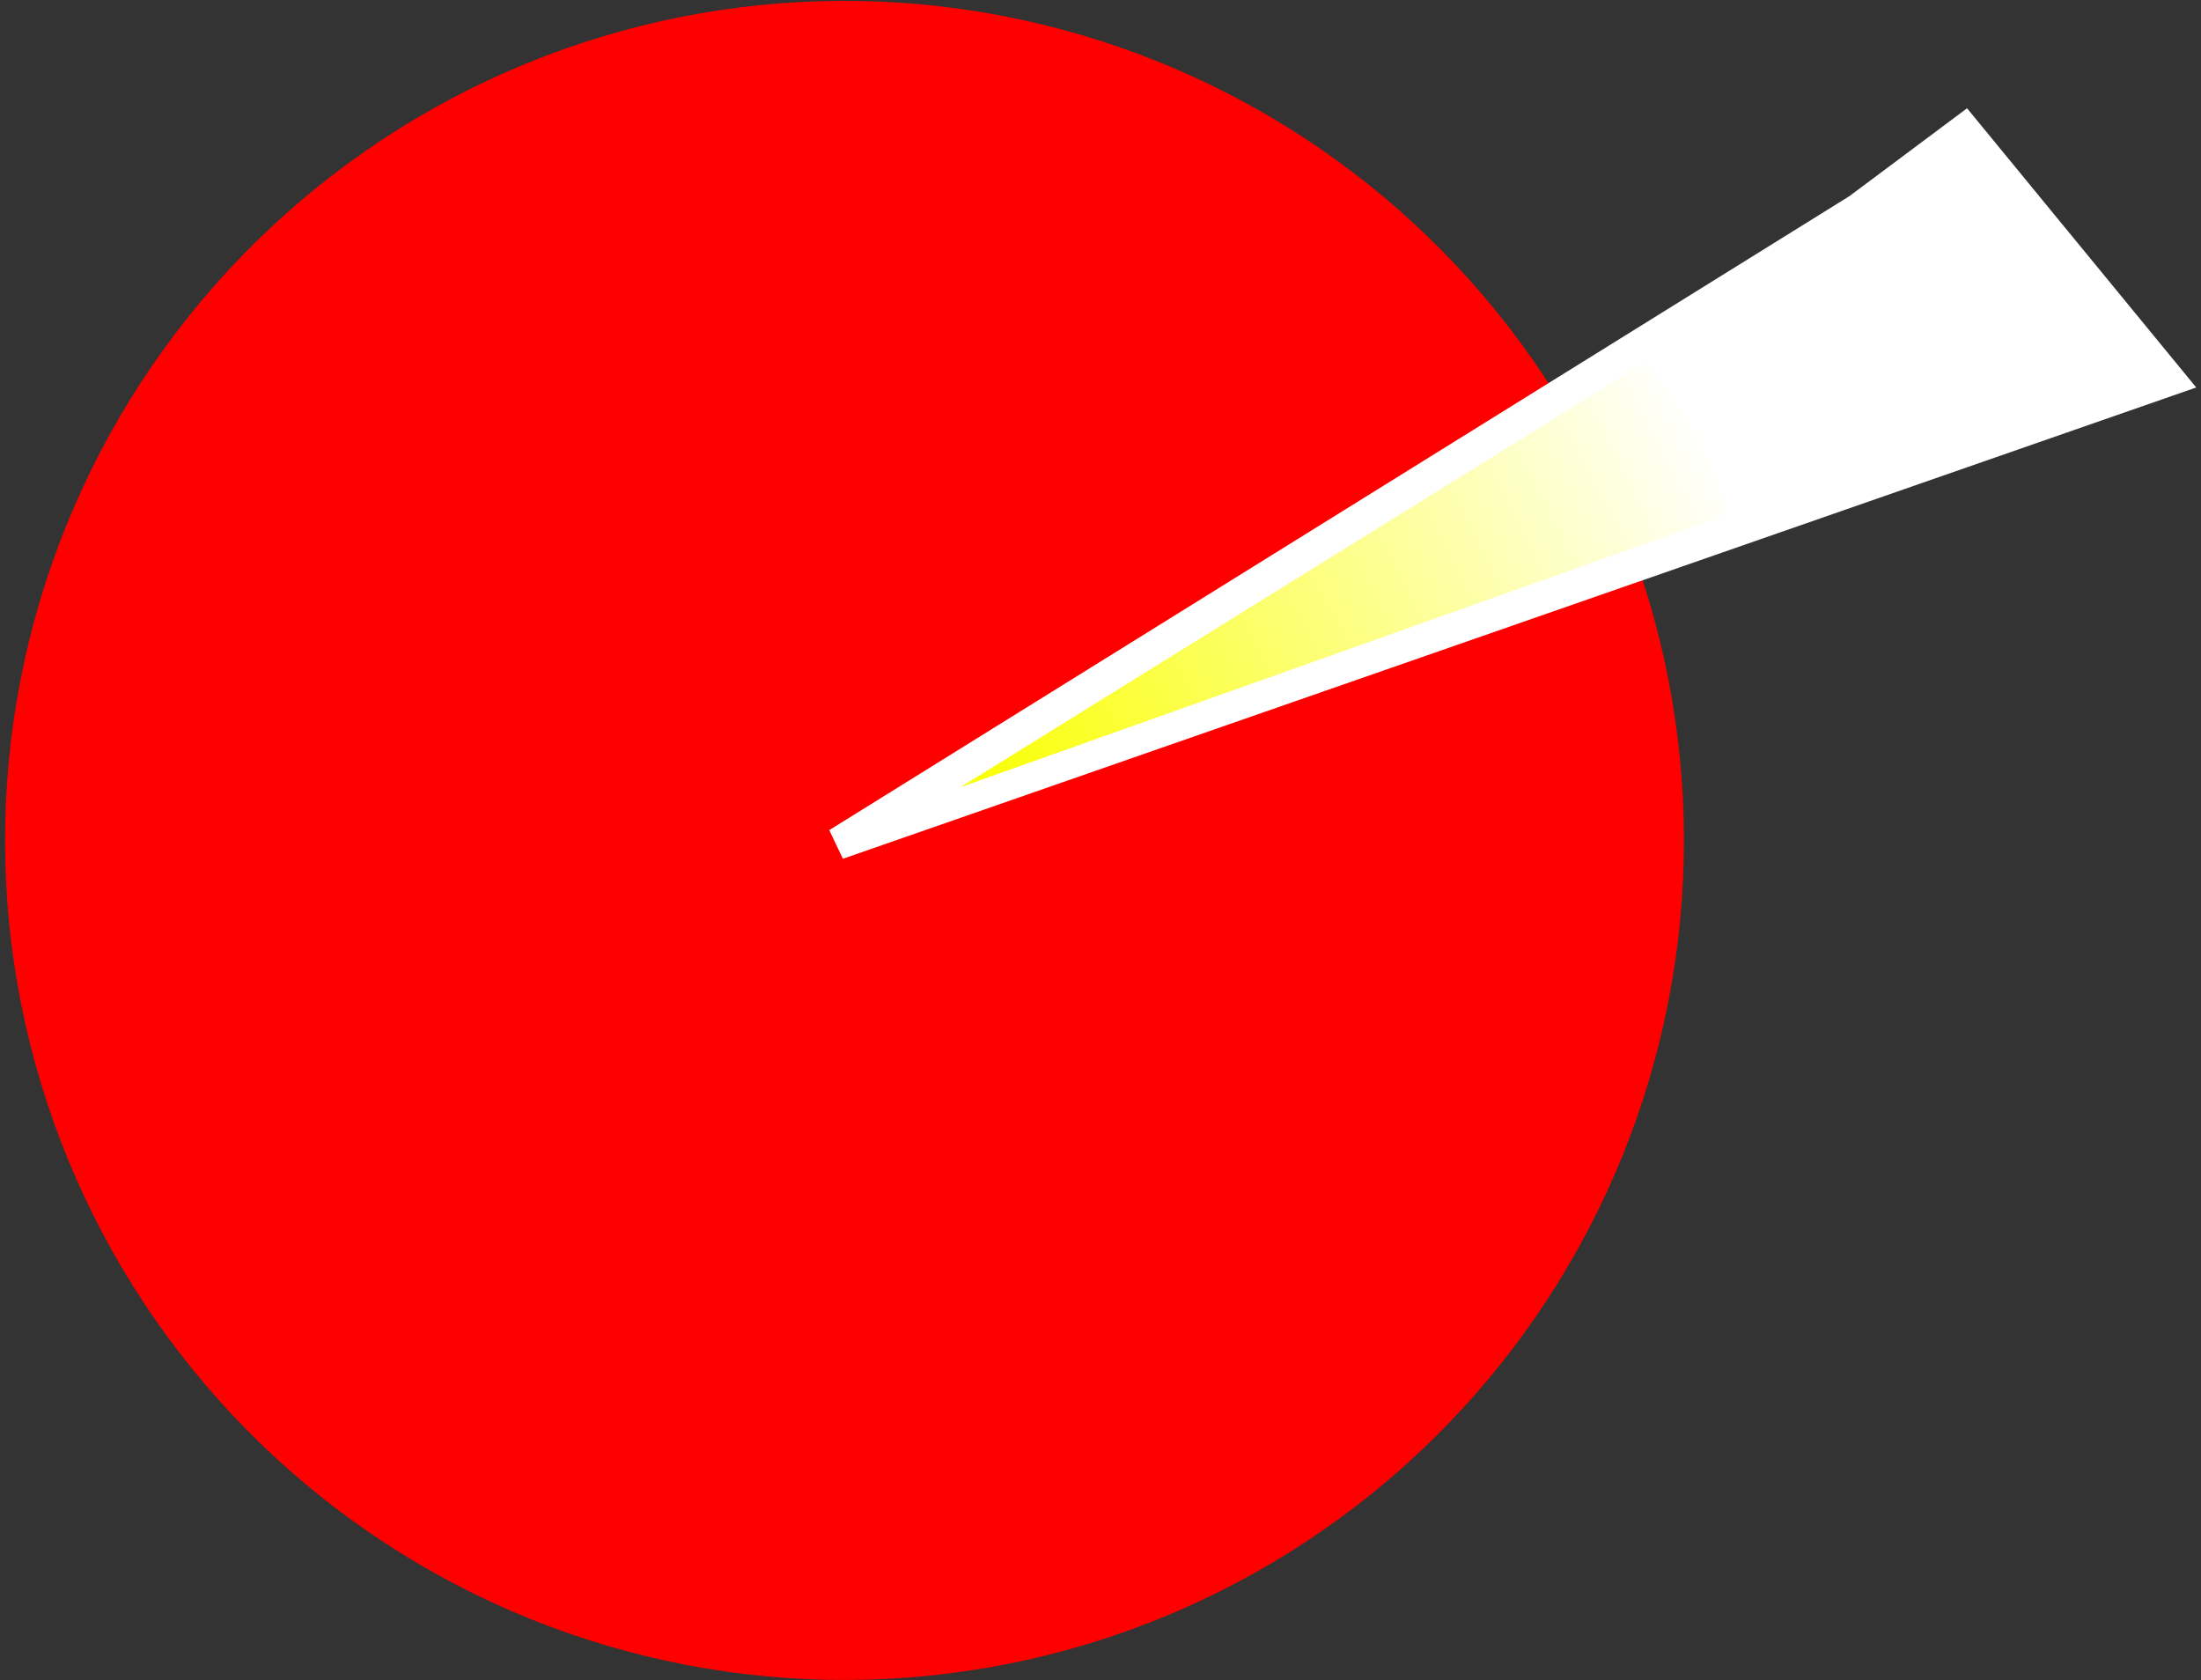 <?xml version="1.0" encoding="UTF-8"?> <svg xmlns="http://www.w3.org/2000/svg" width="262" height="200" viewBox="0 0 262 200" fill="none"><rect x="0" y="0" width="262" height="200" fill="#333333" stroke="none"/> <path d="M193 62.164C202.882 86.296 202.938 113.336 193.157 137.51C183.375 161.683 164.532 181.076 140.648 191.546C116.765 202.017 89.735 202.736 65.329 193.55C40.922 184.364 21.074 166.002 10.021 142.382C-1.032 118.763 -2.413 91.758 6.171 67.134C14.756 42.51 32.626 22.218 55.967 10.589C79.309 -1.04 106.271 -3.083 131.098 4.895C155.925 12.873 176.65 30.241 188.848 53.29L100.527 100.029L193 62.164Z" fill="#FF0000"></path> <path d="M100 99.18L100.856 100.974L258.397 46.116L259.75 45.645L258.841 44.537L234.591 14.998L233.985 14.26L233.22 14.832L220.697 24.183L100 99.18Z" fill="white" stroke="white" stroke-width="2" stroke-linecap="square"></path> <path d="M114.318 93.702L195.746 43.166C198.494 45.674 204.283 52.813 205.449 61.307L114.318 93.702Z" fill="url(#paint0_linear)"></path> <defs> <linearGradient id="paint0_linear" x1="114.493" y1="93.702" x2="201.494" y2="48.944" gradientUnits="userSpaceOnUse"> <stop stop-color="#FAFF00"></stop> <stop offset="1" stop-color="#FAFF00" stop-opacity="0"></stop> </linearGradient> </defs> </svg> 